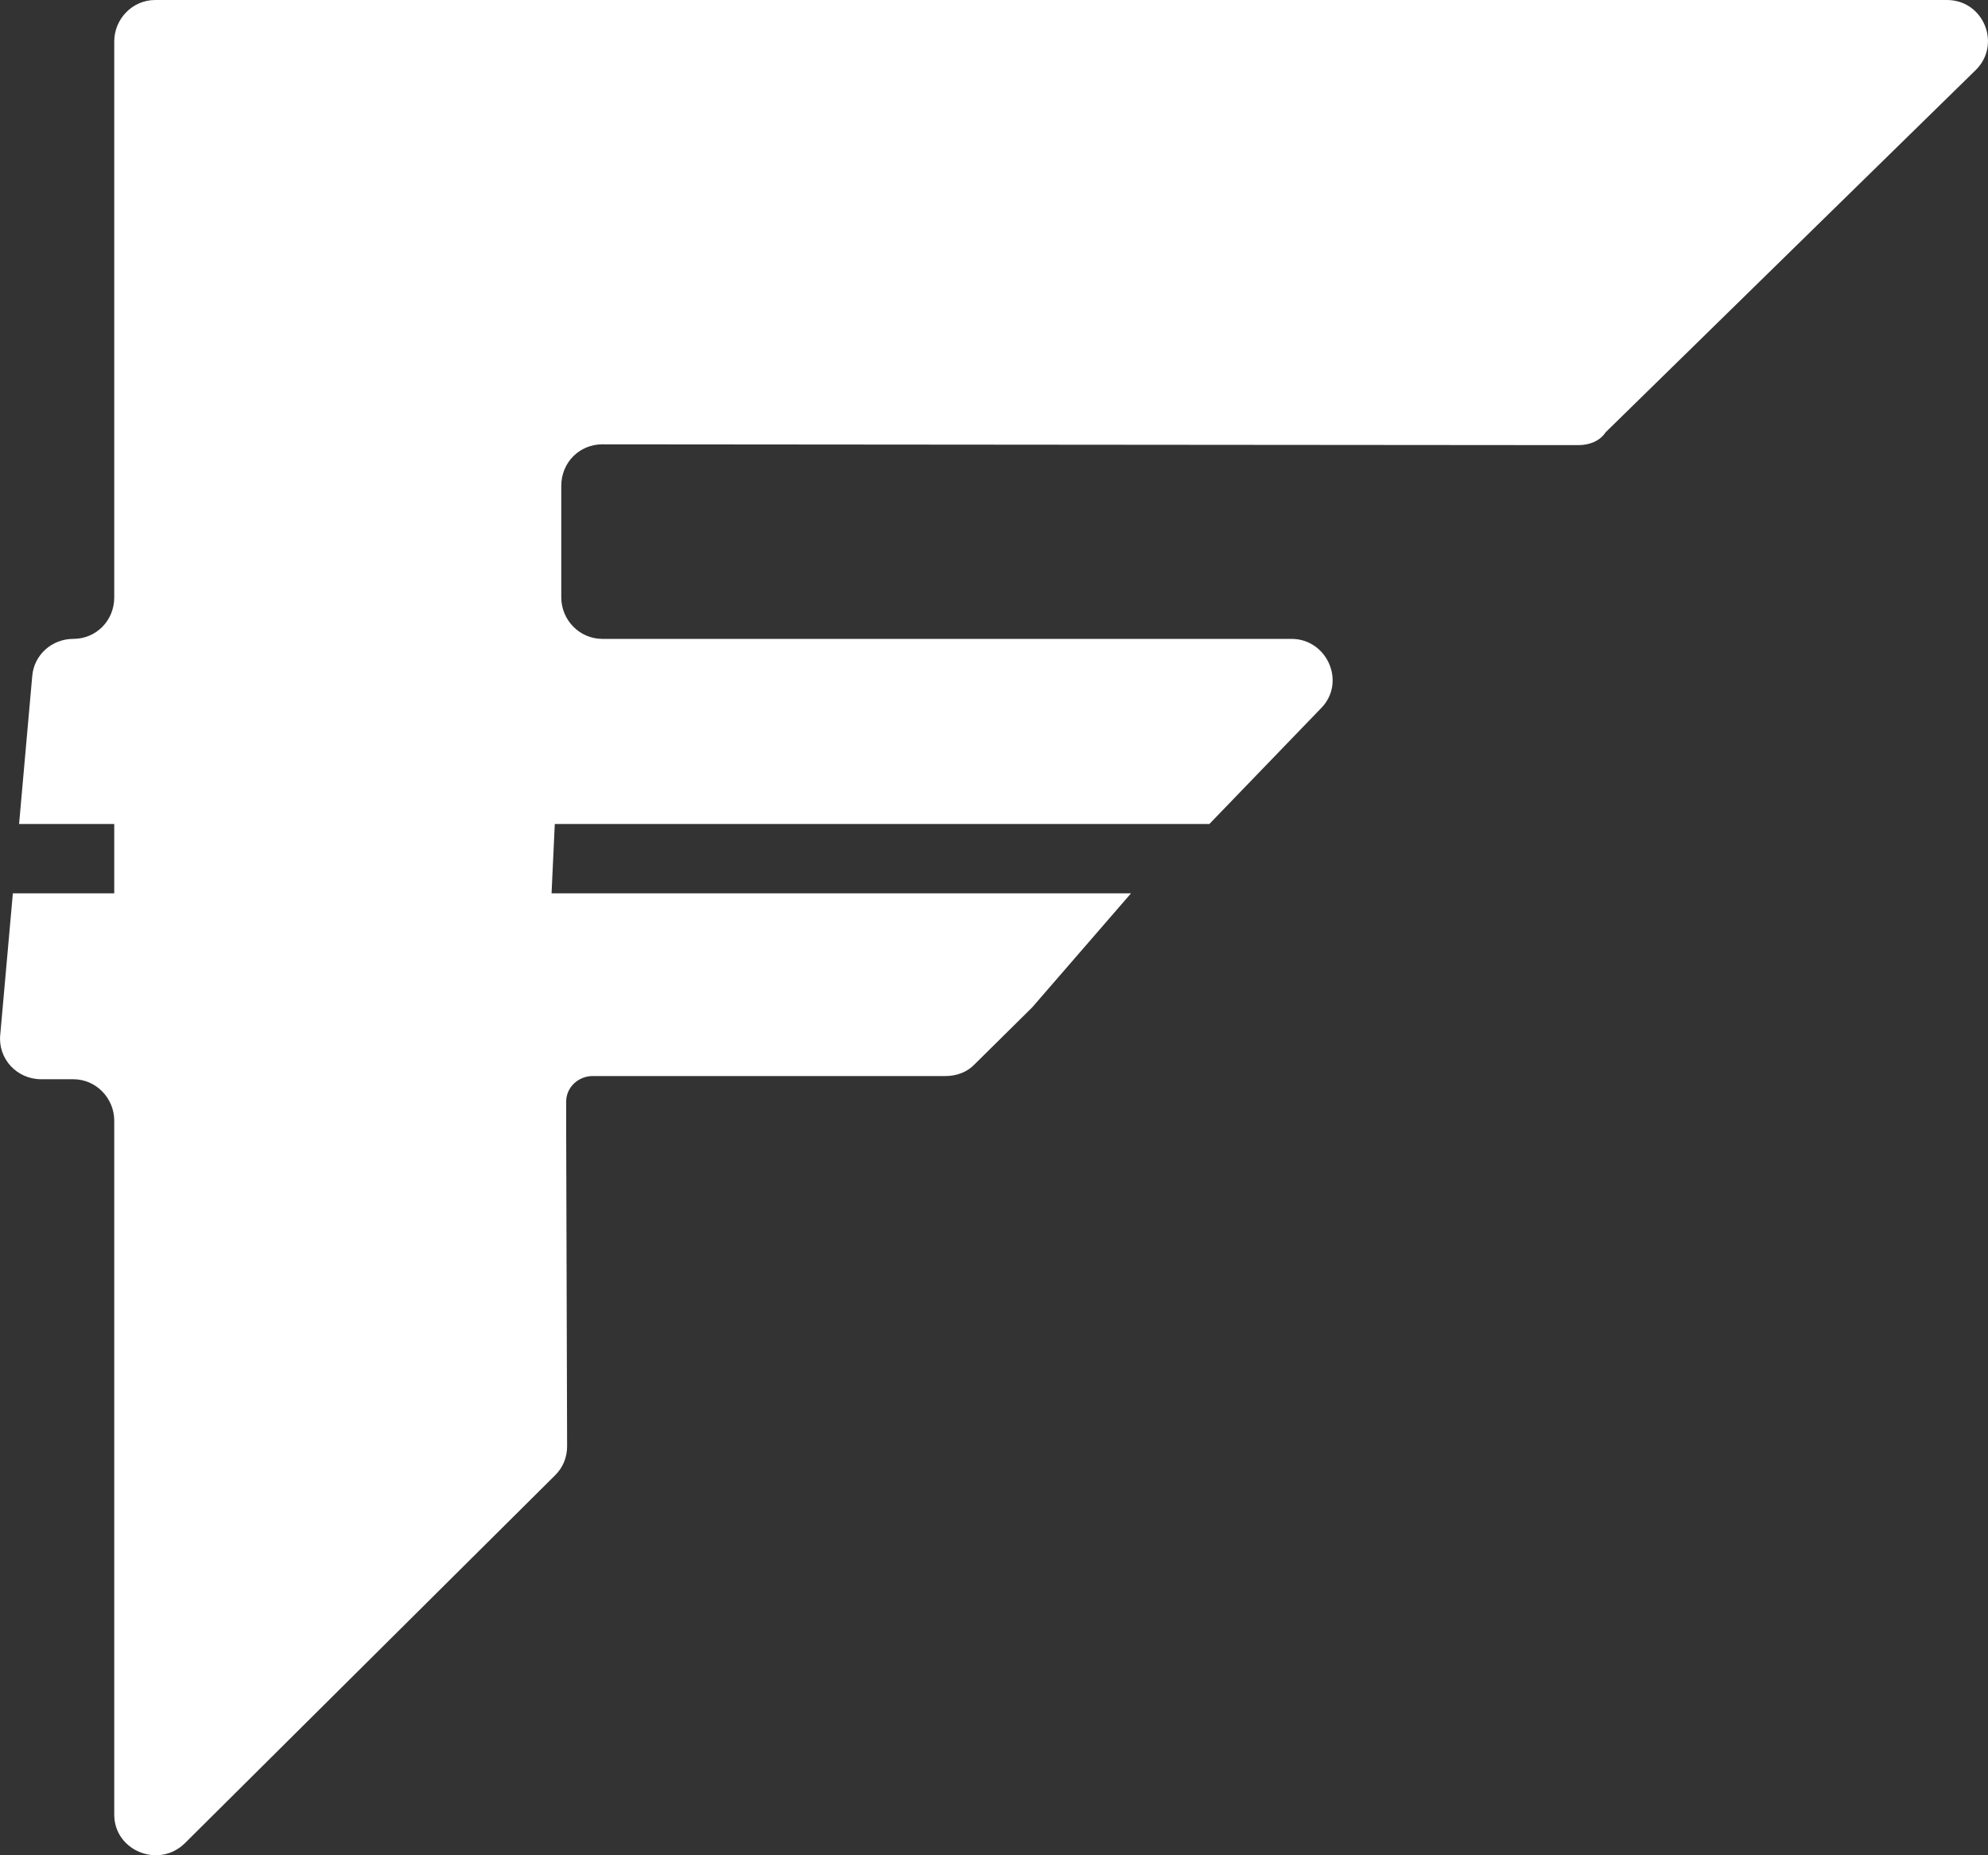 <svg width="15" height="14" viewBox="0 0 15 14" fill="none" xmlns="http://www.w3.org/2000/svg">
<rect x="0" y="0" width="15" height="14" fill="#333333" stroke="none"/>
<path d="M11.91 3.359L4.545 3.353C4.371 3.353 4.235 3.491 4.235 3.666V4.508C4.235 4.677 4.371 4.821 4.545 4.821H9.744C10.016 4.821 10.159 5.152 9.967 5.345L9.125 6.218L4.186 6.218L4.158 6.82L4.138 6.741L8.534 6.741L7.788 7.602L7.355 8.03C7.299 8.09 7.219 8.12 7.132 8.12H4.7H4.471C4.365 8.12 4.272 8.204 4.272 8.312V8.541L4.279 10.913C4.279 10.997 4.248 11.075 4.186 11.135L1.394 13.91C1.196 14.103 0.862 13.964 0.862 13.694V8.457C0.862 8.288 0.726 8.144 0.553 8.144H0.311C0.125 8.144 -0.017 7.987 0.002 7.807L0.097 6.741L0.862 6.741V6.218L0.144 6.218L0.243 5.104C0.255 4.942 0.392 4.821 0.553 4.821C0.726 4.821 0.862 4.683 0.862 4.508V0.313C0.862 0.144 0.998 0 1.171 0H14.69C14.968 0 15.104 0.337 14.906 0.53L12.115 3.262C12.071 3.329 11.991 3.359 11.91 3.359Z" fill="white"/>
</svg>
